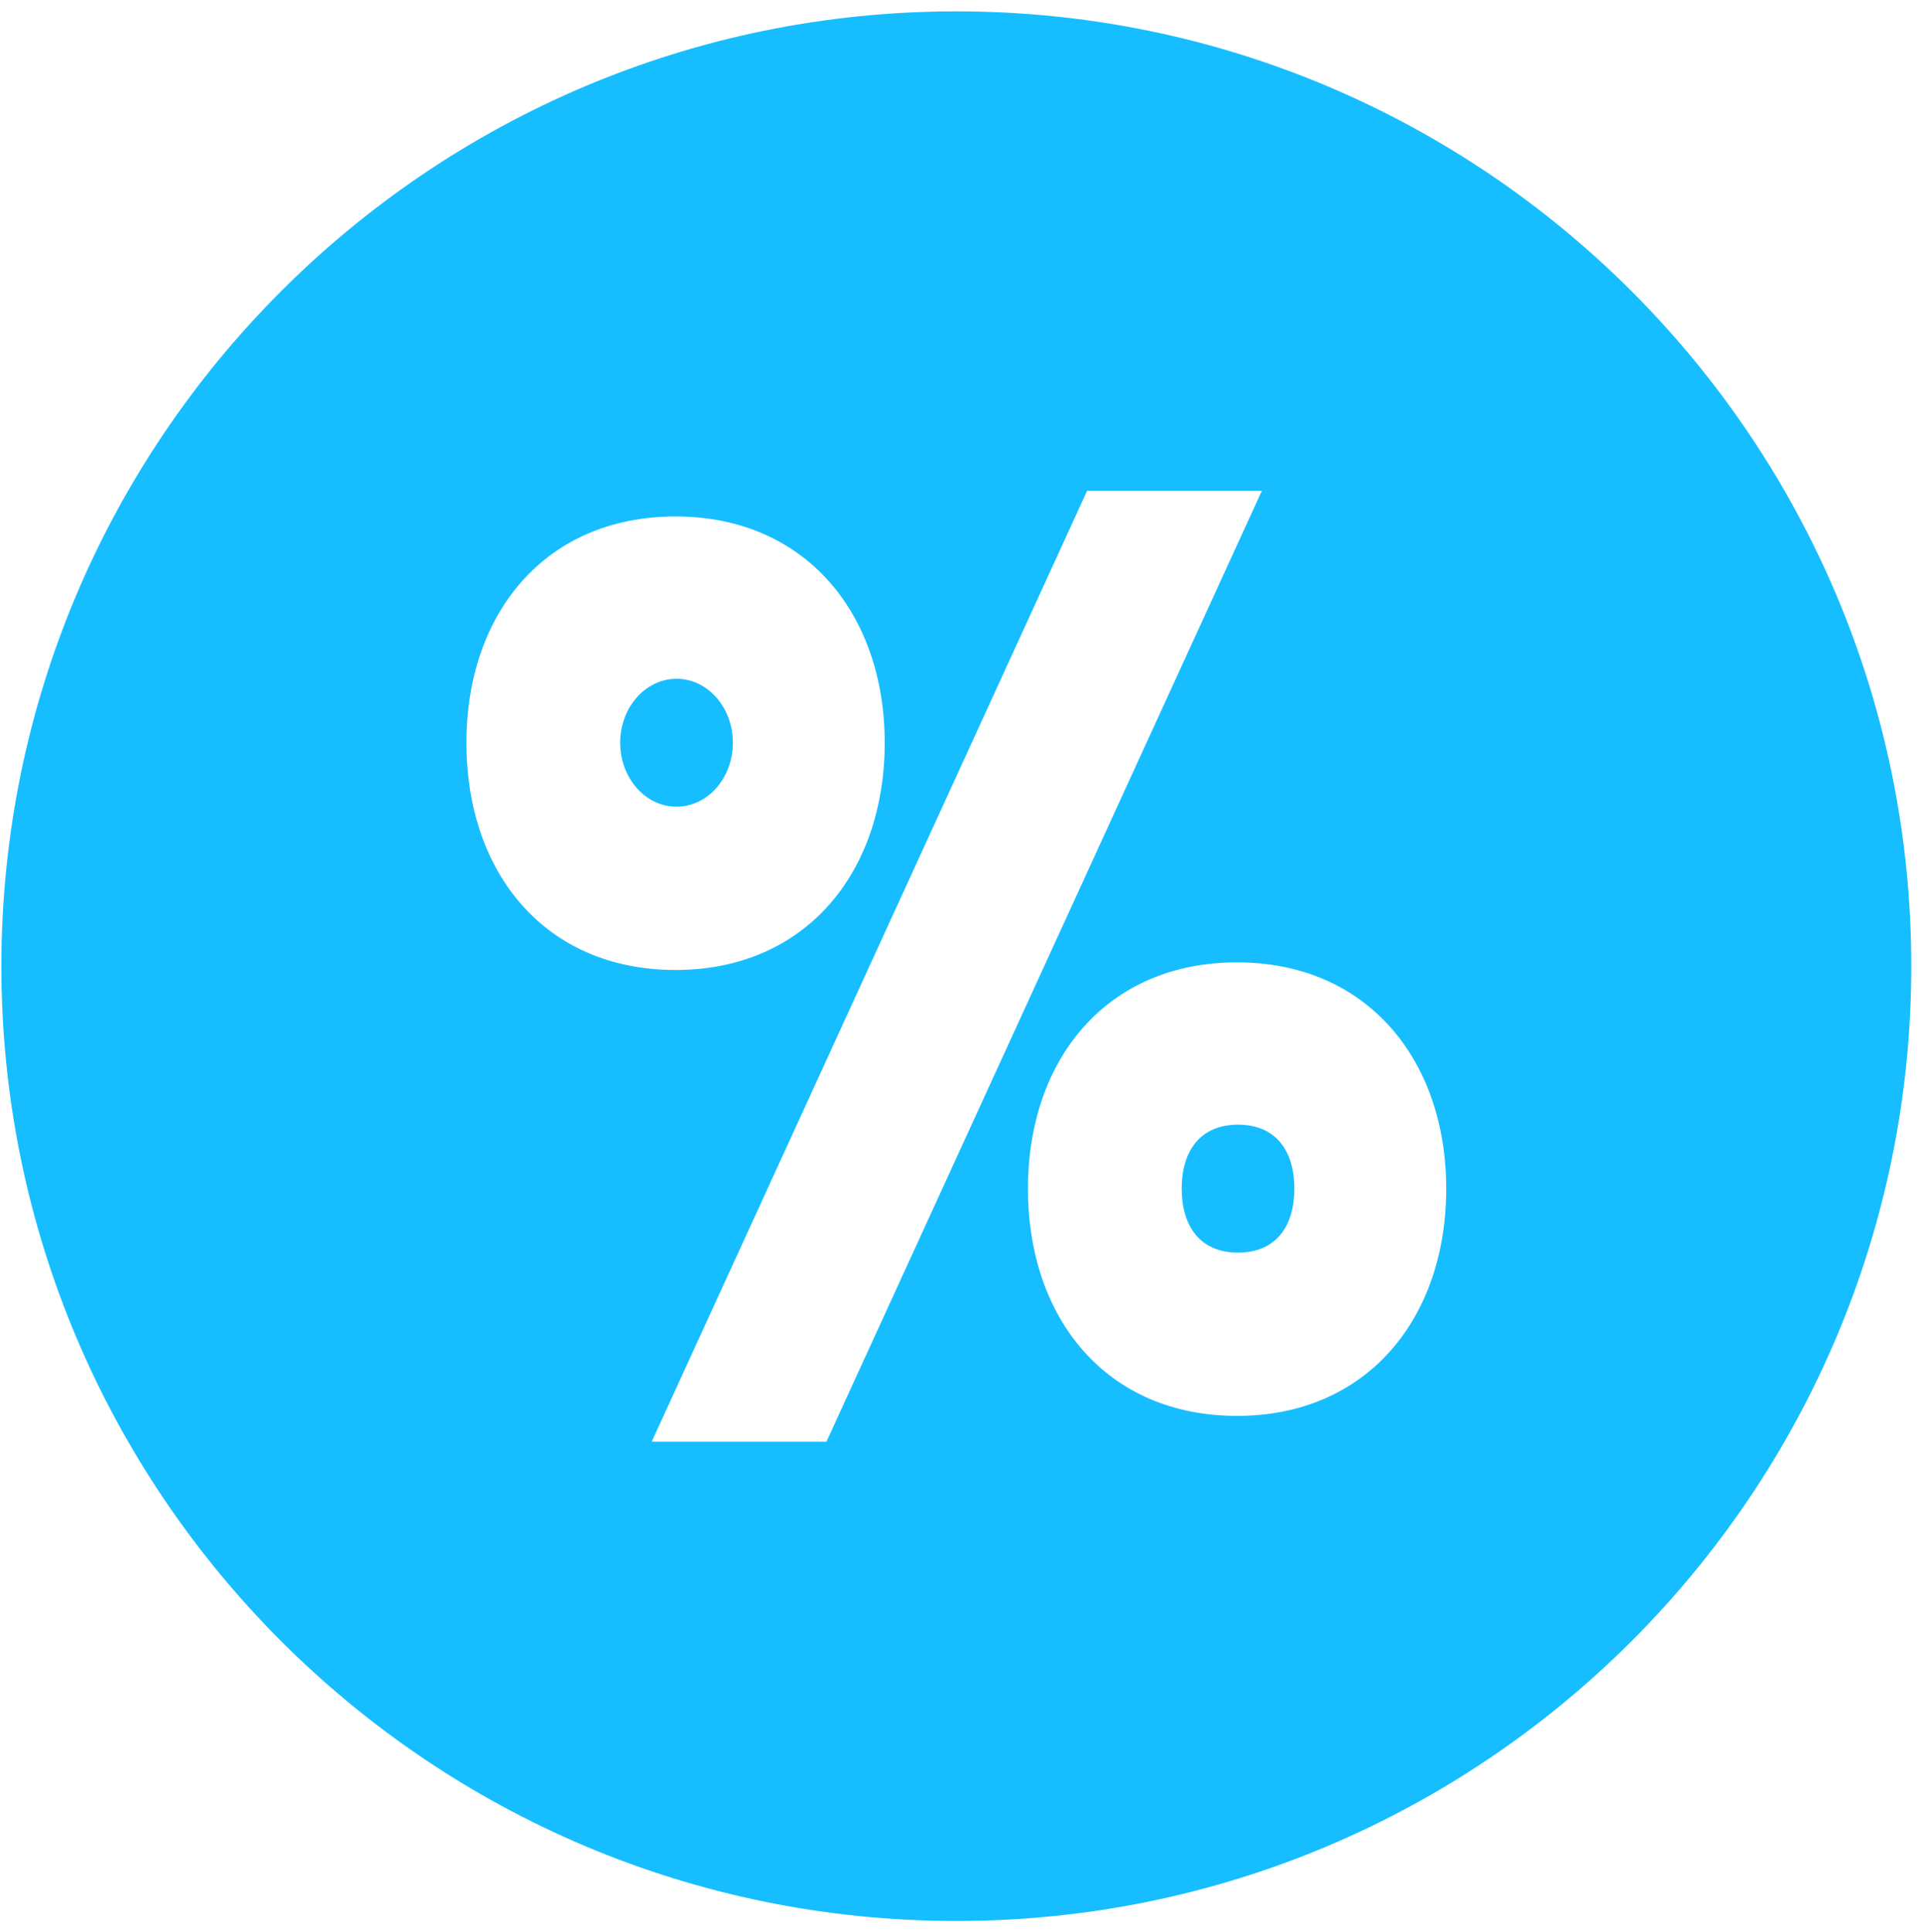 <svg width="152" height="153" viewBox="0 0 152 153" fill="none" xmlns="http://www.w3.org/2000/svg">
<path d="M53.559 63.875C56.022 63.875 58.019 61.607 58.019 58.81C58.019 56.012 56.022 53.744 53.559 53.744C51.095 53.744 49.098 56.012 49.098 58.81C49.098 61.607 51.095 63.875 53.559 63.875Z" fill="#16BEFF"/>
<path d="M75.71 0.9C33.978 0.9 0.11 34.769 0.11 76.5C0.11 118.231 33.978 152.1 75.71 152.1C117.441 152.1 151.31 118.231 151.31 76.5C151.31 34.769 117.441 0.9 75.71 0.9ZM36.927 58.81C36.927 48.604 43.126 40.892 53.483 40.892C63.765 40.892 70.04 48.604 70.04 58.81C70.04 69.091 63.765 76.802 53.483 76.802C43.126 76.802 36.927 69.091 36.927 58.81ZM65.428 114.149H51.593L86.067 38.851H99.902L65.428 114.149ZM97.936 112.108C87.579 112.108 81.38 104.396 81.38 94.115C81.38 83.909 87.579 76.198 97.936 76.198C108.218 76.198 114.492 83.909 114.492 94.115C114.492 104.396 108.218 112.108 97.936 112.108ZM98.012 89.05C94.988 89.05 93.551 91.166 93.551 94.115C93.551 97.063 94.988 99.18 98.012 99.18C101.036 99.18 102.472 97.063 102.472 94.115C102.472 91.166 101.036 89.05 98.012 89.05Z" fill="#16BEFF"/>
</svg>

